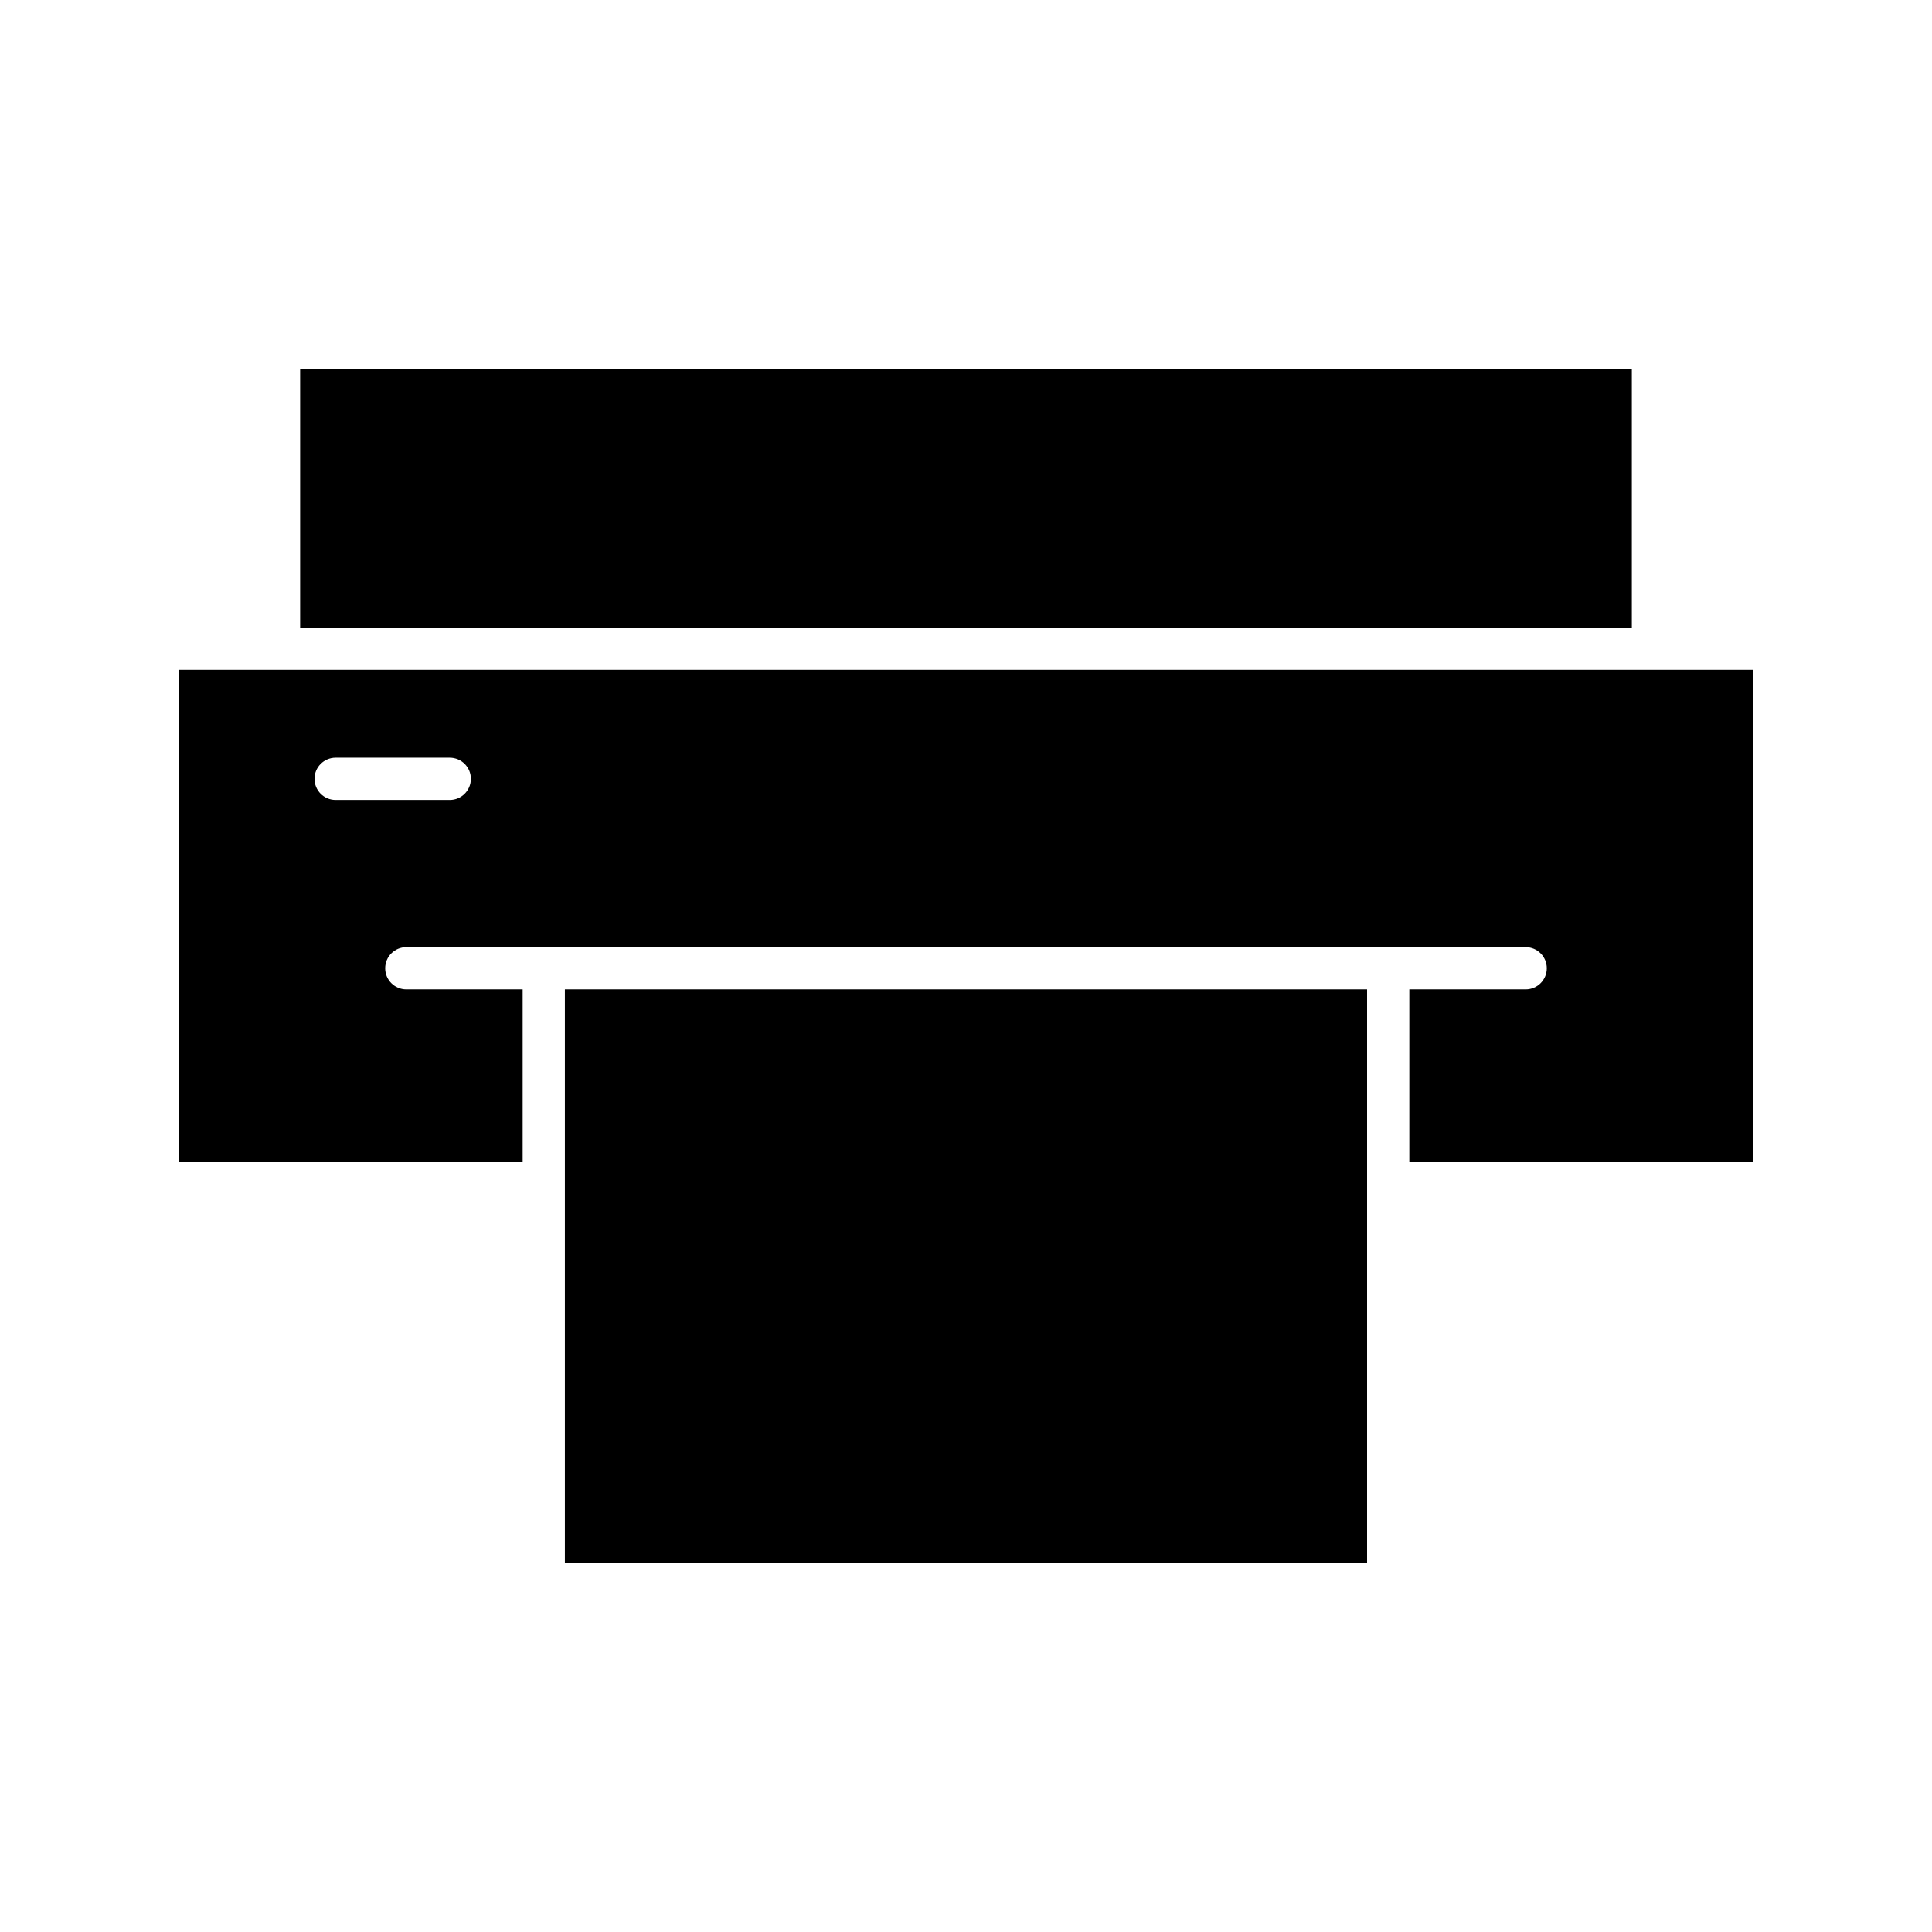 <?xml version="1.0" encoding="UTF-8"?>
<!-- Uploaded to: SVG Repo, www.svgrepo.com, Generator: SVG Repo Mixer Tools -->
<svg fill="#000000" width="800px" height="800px" version="1.1" viewBox="144 144 512 512" xmlns="http://www.w3.org/2000/svg">
 <g>
  <path d="m223.54 241.69h352.91v68.641h-352.91z"/>
  <path d="m293.7 406.2h212.59v152.11h-212.59z"/>
  <path d="m191.49 321.52v130.34h91.02v-45.656h-30.832c-3.09 0-5.598-2.504-5.598-5.598s2.508-5.598 5.598-5.598h296.64c3.09 0 5.598 2.504 5.598 5.598s-2.508 5.598-5.598 5.598h-30.832v45.656h91.02v-130.34zm71.699 34.48h-30.242c-3.09 0-5.598-2.504-5.598-5.598s2.508-5.598 5.598-5.598h30.242c3.09 0 5.598 2.504 5.598 5.598s-2.508 5.598-5.598 5.598z"/>
 </g>
</svg>